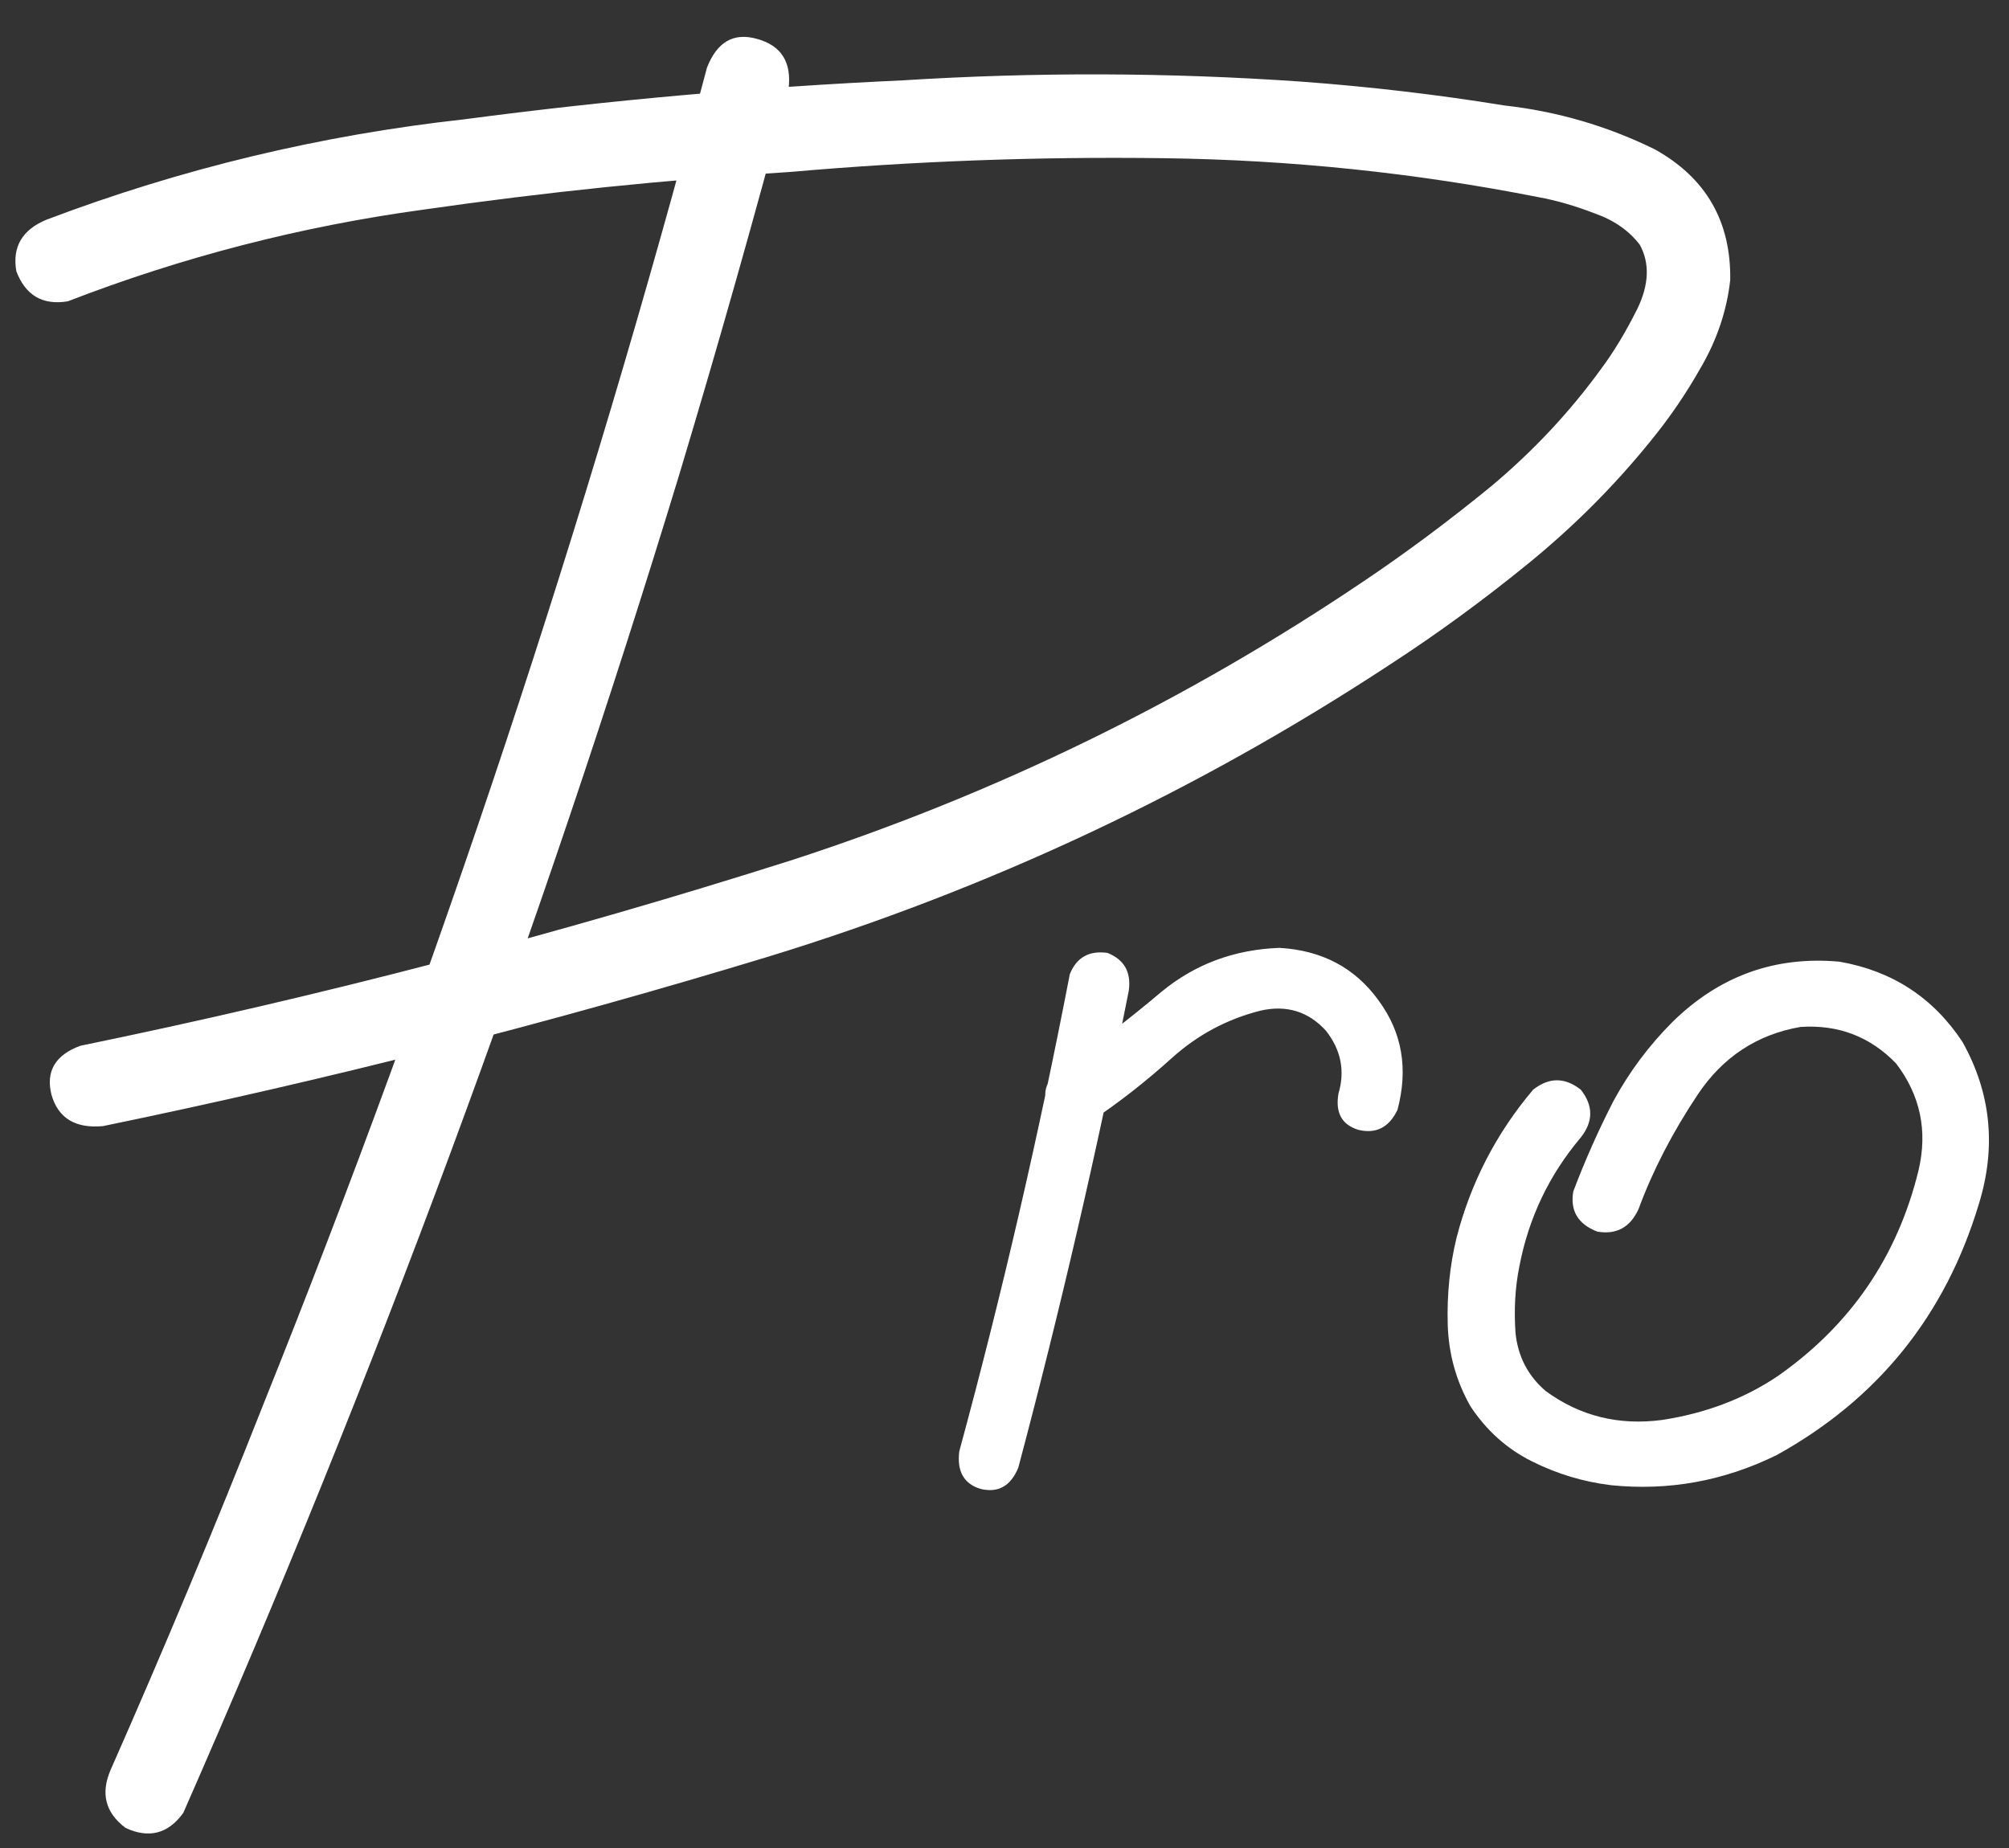 <?xml version="1.0" encoding="UTF-8"?> <svg xmlns="http://www.w3.org/2000/svg" width="50" height="46" viewBox="0 0 50 46" fill="none"><rect x="0" y="0" width="50" height="46" fill="#333333" stroke="none"/><path d="M17.594 1.688C17.844 1.042 18.26 0.802 18.844 0.969C19.448 1.135 19.708 1.552 19.625 2.219C18.771 5.427 17.865 8.625 16.906 11.812C13.448 23.167 9.333 34.271 4.562 45.125C4.188 45.646 3.708 45.771 3.125 45.5C2.625 45.125 2.5 44.646 2.75 44.062C4.083 41.042 5.354 38 6.562 34.938C10.917 24.083 14.594 13 17.594 1.688ZM1.688 7.5C1.062 7.604 0.635 7.354 0.406 6.75C0.302 6.146 0.552 5.719 1.156 5.469C4.51 4.198 7.979 3.365 11.562 2.969C15.188 2.49 18.823 2.167 22.469 2C25.781 1.792 29.083 1.802 32.375 2.031C34.083 2.156 35.771 2.354 37.438 2.625C38.75 2.771 40 3.135 41.188 3.719C42.458 4.427 43.083 5.51 43.062 6.969C42.979 7.719 42.74 8.438 42.344 9.125C41.969 9.792 41.542 10.417 41.062 11C40.167 12.104 39.156 13.115 38.031 14.031C36.906 14.948 35.75 15.792 34.562 16.562C29.771 19.708 24.625 22.125 19.125 23.812C13.646 25.479 8.125 26.885 2.562 28.031C1.875 28.094 1.448 27.833 1.281 27.25C1.135 26.667 1.375 26.26 2 26.031C7.979 24.802 13.885 23.26 19.719 21.406C24.781 19.76 29.521 17.448 33.938 14.469C35.021 13.74 36.083 12.948 37.125 12.094C38.167 11.219 39.073 10.25 39.844 9.188C40.156 8.771 40.458 8.271 40.75 7.688C41.042 7.083 41.062 6.552 40.812 6.094C40.542 5.74 40.167 5.479 39.688 5.312C39.208 5.125 38.74 4.99 38.281 4.906C35.219 4.302 32.115 3.979 28.969 3.938C25.844 3.896 22.74 4.01 19.656 4.281C16.615 4.469 13.573 4.781 10.531 5.219C7.49 5.635 4.542 6.396 1.688 7.5ZM26.625 24.25C26.792 23.833 27.104 23.656 27.562 23.719C27.979 23.885 28.156 24.198 28.094 24.656C27.302 28.656 26.385 32.615 25.344 36.531C25.156 36.99 24.844 37.167 24.406 37.062C23.99 36.938 23.812 36.625 23.875 36.125C24.938 32.208 25.854 28.25 26.625 24.25ZM34.781 27.625C34.573 28.062 34.25 28.229 33.812 28.125C33.396 28 33.229 27.698 33.312 27.219C33.479 26.656 33.375 26.135 33 25.656C32.562 25.177 32.021 25.01 31.375 25.156C30.542 25.365 29.802 25.76 29.156 26.344C28.51 26.927 27.844 27.448 27.156 27.906C26.698 28.115 26.354 28.031 26.125 27.656C25.917 27.26 26 26.917 26.375 26.625C27.25 26.021 28.094 25.375 28.906 24.688C29.74 24 30.719 23.635 31.844 23.594C32.906 23.656 33.729 24.094 34.312 24.906C34.896 25.698 35.052 26.604 34.781 27.625ZM38.156 27.125C38.552 26.812 38.948 26.812 39.344 27.125C39.656 27.521 39.656 27.917 39.344 28.312C38.552 29.25 38.042 30.323 37.812 31.531C37.708 32.052 37.677 32.604 37.719 33.188C37.781 33.771 38.031 34.25 38.469 34.625C39.323 35.25 40.292 35.49 41.375 35.344C42.458 35.177 43.417 34.812 44.25 34.25C46.062 32.979 47.229 31.271 47.75 29.125C47.979 28.146 47.792 27.26 47.188 26.469C46.542 25.802 45.75 25.5 44.812 25.562C43.729 25.75 42.875 26.312 42.25 27.25C41.625 28.188 41.135 29.135 40.781 30.094C40.573 30.552 40.229 30.74 39.75 30.656C39.271 30.469 39.073 30.135 39.156 29.656C39.448 28.885 39.781 28.135 40.156 27.406C40.552 26.677 41.042 26.021 41.625 25.438C42.792 24.292 44.177 23.792 45.781 23.938C47.094 24.167 48.115 24.833 48.844 25.938C49.552 27.208 49.688 28.552 49.25 29.969C48.417 32.74 46.74 34.823 44.219 36.219C42.906 36.865 41.531 37.115 40.094 36.969C39.406 36.885 38.75 36.688 38.125 36.375C37.5 36.062 36.99 35.604 36.594 35C36.24 34.375 36.052 33.698 36.031 32.969C36.01 32.219 36.083 31.5 36.25 30.812C36.604 29.438 37.24 28.208 38.156 27.125Z" fill="white"></path></svg> 
